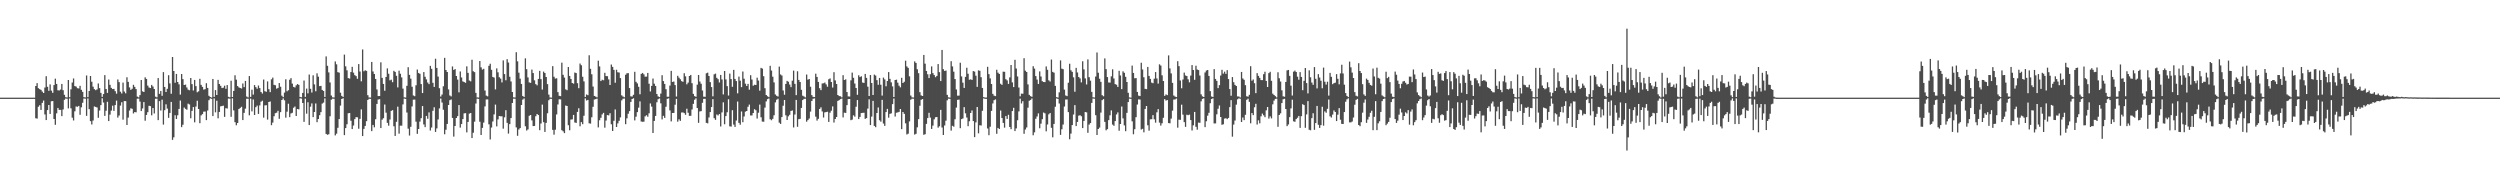 <?xml version="1.0" encoding="UTF-8"?>
<svg xmlns="http://www.w3.org/2000/svg" width="1920" height="150">
  <path d="M0 75.000h1v1.000H0zM1 75.000h1v1.000H1zM2 75.000h1v1.000H2zM3 75.000h1v1.000H3zM4 75.000h1v1.000H4zM5 75.000h1v1.000H5zM6 75.000h1v1.000H6zM7 75.000h1v1.000H7zM8 75.000h1v1.000H8zM9 75.000h1v1.000H9zM10 75.000h1v1.000H10zM11 75.000h1v1.000H11zM12 75.000h1v1.000H12zM13 75.000h1v1.000H13zM14 75.000h1v1.000H14zM15 75.000h1v1.000H15zM16 75.000h1v1.000H16zM17 75.000h1v1.000H17zM18 75.000h1v1.000H18zM19 75.000h1v1.000H19zM20 75.000h1v1.000H20zM21 75.000h1v1.000H21zM22 75.000h1v1.000H22zM23 75.000h1v1.000H23zM24 75.000h1v1.000H24zM25 75.000h1v1.000H25zM26 75.000h1v1.000H26zM27 66.062h1v24.780H27zM28 63.848h1v27.242H28zM29 67.732h1v14.220H29zM30 68.442h1v12.408H30zM31 69.037h1v15.392H31zM32 70.326h1v8.668H32zM33 71.436h1v5.797H33zM34 67.223h1v20.674H34zM35 58.542h1v33.677H35zM36 66.651h1v17.884H36zM37 69.759h1v10.866H37zM38 64.798h1v22.685H38zM39 69.580h1v8.207H39zM40 71.286h1v6.334H40zM41 65.319h1v26.061H41zM42 60.426h1v35.419H42zM43 64.469h1v22.564H43zM44 69.325h1v13.574H44zM45 69.494h1v14.863H45zM46 68.749h1v15.640H46zM47 64.448h1v24.719H47zM48 69.266h1v14.781H48zM49 72.820h1v3.836H49zM50 74.650h1v1.000H50zM51 74.835h1v1.000H51zM52 61.419h1v21.852H52zM53 74.638h1v1.000H53zM54 68.583h1v14.606H54zM55 63.398h1v26.951H55zM56 60.236h1v32.257H56zM57 66.085h1v19.431H57zM58 66.503h1v15.262H58zM59 67.752h1v14.283H59zM60 67.917h1v13.433H60zM61 65.915h1v22.255H61zM62 68.987h1v13.453H62zM63 70.548h1v8.393H63zM64 74.655h1v1.000H64zM65 74.788h1v1.000H65zM66 57.979h1v31.025H66zM67 74.613h1v1.000H67zM68 69.871h1v13.969H68zM69 58.353h1v34.692H69zM70 62.751h1v32.838H70zM71 66.555h1v26.004H71zM72 68.441h1v13.324H72zM73 69.284h1v12.855H73zM74 68.658h1v13.865H74zM75 64.095h1v26.390H75zM76 67.675h1v17.241H76zM77 71.333h1v9.405H77zM78 74.380h1v1.113H78zM79 72.222h1v6.540H79zM80 57.694h1v31.271H80zM81 68.346h1v16.716H81zM82 71.306h1v6.858H82zM83 61.103h1v31.878H83zM84 65.108h1v22.882H84zM85 67.492h1v17.453H85zM86 68.380h1v12.787H86zM87 68.247h1v16.906H87zM88 70.011h1v10.703H88zM89 71.941h1v5.337H89zM90 61.052h1v29.273H90zM91 63.078h1v25.669H91zM92 70.403h1v10.720H92zM93 71.788h1v6.732H93zM94 63.425h1v28.503H94zM95 70.311h1v7.318H95zM96 71.663h1v6.015H96zM97 59.358h1v36.638H97zM98 62.885h1v27.441H98zM99 67.119h1v17.782H99zM100 69.037h1v14.158H100zM101 68.156h1v15.421H101zM102 65.149h1v21.971H102zM103 66.732h1v19.335H103zM104 68.390h1v17.868H104zM105 74.200h1v1.599H105zM106 74.731h1v1.000H106zM107 73.081h1v4.965H107zM108 61.434h1v23.851H108zM109 70.136h1v13.160H109zM110 70.648h1v7.754H110zM111 59.396h1v33.342H111zM112 60.620h1v27.650H112zM113 65.765h1v20.388H113zM114 67.237h1v14.004H114zM115 67.617h1v13.916H115zM116 65.248h1v23.308H116zM117 66.454h1v16.536H117zM118 68.352h1v18.804H118zM119 74.233h1v1.579H119zM120 74.775h1v1.000H120zM121 59.943h1v32.342H121zM122 72.095h1v5.578H122zM123 69.850h1v15.031H123zM124 73.595h1v2.927H124zM125 55.407h1v40.265H125zM126 66.742h1v17.879H126zM127 70.640h1v9.492H127zM128 68.214h1v15.214H128zM129 57.759h1v32.754H129zM130 64.037h1v22.677H130zM131 71.980h1v6.308H131zM132 43.751h1v63.654H132zM133 54.509h1v50.942H133zM134 63.553h1v24.960H134zM135 56.759h1v34.613H135zM136 62.955h1v25.568H136zM137 64.749h1v18.920H137zM138 72.632h1v4.569H138zM139 56.818h1v40.837H139zM140 60.771h1v35.025H140zM141 65.263h1v17.325H141zM142 64.975h1v18.631H142zM143 67.190h1v17.107H143zM144 68.881h1v10.711H144zM145 69.324h1v10.926H145zM146 59.886h1v30.948H146zM147 64.595h1v20.563H147zM148 69.471h1v12.732H148zM149 61.377h1v32.561H149zM150 66.135h1v15.707H150zM151 70.871h1v6.493H151zM152 70.142h1v13.549H152zM153 60.524h1v34.115H153zM154 65.154h1v23.466H154zM155 66.703h1v20.932H155zM156 68.811h1v16.974H156zM157 68.524h1v17.111H157zM158 63.887h1v28.375H158zM159 67.552h1v17.325H159zM160 73.582h1v3.367H160zM161 74.514h1v1.081H161zM162 74.882h1v1.000H162zM163 60.612h1v28.539H163zM164 74.408h1v1.181H164zM165 69.153h1v17.131H165zM166 72.938h1v4.413H166zM167 61.352h1v29.506H167zM168 64.496h1v21.489H168zM169 65.965h1v15.676H169zM170 67.628h1v13.821H170zM171 67.320h1v13.812H171zM172 65.806h1v23.963H172zM173 68.215h1v14.874H173zM174 65.308h1v18.037H174zM175 74.362h1v1.297H175zM176 74.768h1v1.000H176zM177 62.025h1v27.662H177zM178 74.501h1v1.000H178zM179 69.846h1v14.955H179zM180 57.802h1v36.025H180zM181 61.173h1v35.053H181zM182 66.093h1v28.385H182zM183 67.113h1v16.600H183zM184 67.598h1v15.292H184zM185 68.016h1v13.991H185zM186 64.116h1v28.100H186zM187 66.917h1v19.787H187zM188 62.151h1v21.301H188zM189 74.114h1v1.695H189zM190 74.808h1v1.000H190zM191 58.424h1v30.148H191zM192 74.375h1v1.349H192zM193 68.840h1v16.691H193zM194 72.638h1v3.756H194zM195 65.330h1v22.984H195zM196 66.905h1v15.427H196zM197 68.130h1v12.952H197zM198 65.684h1v21.810H198zM199 67.619h1v13.314H199zM200 70.651h1v7.449H200zM201 71.848h1v5.480H201zM202 61.063h1v29.329H202zM203 70.032h1v10.923H203zM204 70.514h1v10.266H204zM205 62.489h1v29.345H205zM206 68.525h1v9.818H206zM207 70.739h1v7.183H207zM208 60.908h1v35.265H208zM209 59.594h1v34.583H209zM210 65.155h1v24.148H210zM211 65.475h1v21.440H211zM212 68.114h1v18.396H212zM213 67.519h1v17.574H213zM214 63.781h1v27.436H214zM215 66.624h1v19.485H215zM216 73.467h1v3.340H216zM217 74.595h1v1.000H217zM218 71.099h1v5.969H218zM219 60.891h1v29.464H219zM220 70.095h1v15.655H220zM221 69.284h1v10.361H221zM222 61.228h1v28.716H222zM223 59.990h1v27.166H223zM224 64.227h1v22.423H224zM225 66.718h1v16.011H225zM226 67.151h1v14.675H226zM227 65.527h1v23.551H227zM228 64.566h1v19.129H228zM229 65.159h1v18.857H229zM230 74.420h1v1.108H230zM231 74.718h1v1.000H231zM232 71.387h1v7.705H232zM233 61.849h1v31.763H233zM234 74.389h1v1.392H234zM235 68.069h1v19.210H235zM236 71.660h1v6.867H236zM237 57.233h1v38.792H237zM238 68.178h1v13.728H238zM239 71.064h1v8.367H239zM240 57.854h1v32.112H240zM241 64.804h1v21.206H241zM242 70.074h1v9.366H242zM243 56.294h1v37.538H243zM244 58.868h1v32.546H244zM245 66.175h1v22.323H245zM246 65.924h1v20.214H246zM247 69.073h1v10.474H247zM248 69.888h1v8.918H248zM249 74.445h1v1.127H249zM250 43.313h1v59.565H250zM251 50.542h1v52.984H251zM252 55.593h1v47.528H252zM253 63.313h1v25.981H253zM254 73.352h1v3.194H254zM255 74.774h1v1.000H255zM256 74.865h1v1.000H256zM257 47.220h1v56.746H257zM258 49.422h1v53.231H258zM259 55.380h1v42.776H259zM260 55.808h1v35.619H260zM261 71.160h1v9.956H261zM262 73.645h1v2.404H262zM263 74.436h1v1.046H263zM264 41.909h1v61.848H264zM265 50.944h1v47.422H265zM266 54.026h1v41.403H266zM267 59.982h1v26.993H267zM268 60.360h1v26.403H268zM269 55.333h1v37.379H269zM270 51.296h1v47.817H270zM271 55.800h1v40.624H271zM272 57.709h1v33.798H272zM273 58.467h1v31.484H273zM274 60.525h1v29.597H274zM275 49.205h1v49.666H275zM276 54.932h1v36.374H276zM277 62.480h1v21.529H277zM278 37.981h1v66.512H278zM279 54.725h1v44.248H279zM280 53.976h1v42.740H280zM281 54.436h1v38.670H281zM282 73.133h1v3.602H282zM283 74.868h1v1.000H283zM284 74.912h1v1.000H284zM285 47.560h1v53.150H285zM286 54.908h1v41.019H286zM287 56.844h1v40.965H287zM288 60.616h1v30.960H288zM289 68.715h1v11.130H289zM290 73.756h1v2.669H290zM291 73.746h1v2.435H291zM292 47.858h1v50.500H292zM293 59.792h1v32.095H293zM294 64.460h1v26.327H294zM295 69.688h1v10.601H295zM296 59.089h1v27.428H296zM297 52.538h1v41.798H297zM298 56.606h1v39.918H298zM299 61.689h1v30.088H299zM300 61.174h1v23.948H300zM301 63.141h1v21.438H301zM302 54.392h1v42.555H302zM303 55.247h1v49.174H303zM304 58.192h1v35.342H304zM305 67.107h1v14.831H305zM306 54.253h1v48.413H306zM307 56.628h1v39.907H307zM308 59.450h1v37.082H308zM309 68.044h1v12.155H309zM310 74.738h1v1.000H310zM311 74.917h1v1.000H311zM312 65.904h1v20.511H312zM313 51.617h1v47.176H313zM314 57.474h1v46.591H314zM315 60.413h1v36.959H315zM316 66.619h1v15.148H316zM317 73.334h1v3.193H317zM318 73.861h1v2.651H318zM319 65.493h1v27.960H319zM320 53.398h1v49.423H320zM321 56.012h1v43.057H321zM322 56.696h1v36.708H322zM323 64.555h1v26.213H323zM324 71.459h1v9.978H324zM325 55.329h1v40.236H325zM326 58.916h1v38.733H326zM327 60.985h1v28.033H327zM328 63.391h1v27.813H328zM329 64.589h1v21.735H329zM330 50.601h1v49.646H330zM331 52.861h1v45.061H331zM332 63.612h1v21.495H332zM333 66.758h1v15.644H333zM334 45.085h1v56.243H334zM335 52.167h1v46.448H335zM336 58.836h1v32.907H336zM337 67.733h1v15.520H337zM338 74.150h1v1.498H338zM339 72.609h1v6.150H339zM340 66.260h1v18.011H340zM341 44.452h1v58.675H341zM342 53.762h1v45.885H342zM343 55.282h1v39.920H343zM344 68.647h1v11.980H344zM345 73.295h1v3.659H345zM346 74.037h1v2.364H346zM347 51.051h1v39.501H347zM348 53.721h1v51.183H348zM349 53.047h1v43.708H349zM350 58.388h1v32.244H350zM351 61.157h1v28.010H351zM352 70.887h1v9.797H352zM353 54.878h1v43.115H353zM354 59.470h1v35.811H354zM355 62.529h1v28.901H355zM356 63.020h1v24.089H356zM357 63.575h1v23.295H357zM358 50.938h1v50.734H358zM359 55.942h1v37.721H359zM360 61.824h1v25.409H360zM361 62.470h1v24.291H361zM362 45.864h1v60.158H362zM363 54.709h1v47.213H363zM364 55.396h1v38.064H364zM365 71.297h1v8.201H365zM366 74.795h1v1.000H366zM367 74.920h1v1.000H367zM368 46.868h1v46.636H368zM369 51.700h1v51.978H369zM370 53.433h1v44.787H370zM371 52.838h1v41.326H371zM372 69.552h1v12.170H372zM373 73.400h1v2.964H373zM374 73.982h1v2.338H374zM375 50.548h1v44.919H375zM376 48.927h1v58.194H376zM377 53.604h1v44.342H377zM378 59.092h1v34.213H378zM379 59.618h1v28.255H379zM380 68.635h1v11.712H380zM381 52.539h1v44.557H381zM382 55.557h1v36.138H382zM383 59.365h1v29.744H383zM384 60.388h1v28.918H384zM385 63.292h1v26.037H385zM386 46.372h1v52.441H386zM387 56.887h1v33.218H387zM388 61.630h1v23.015H388zM389 45.478h1v48.873H389zM390 48.036h1v54.564H390zM391 58.925h1v36.427H391zM392 62.582h1v28.080H392zM393 70.642h1v8.441H393zM394 74.769h1v1.000H394zM395 74.832h1v1.000H395zM396 40.075h1v57.747H396zM397 47.096h1v57.203H397zM398 55.822h1v43.613H398zM399 60.409h1v37.940H399zM400 64.439h1v16.183H400zM401 73.689h1v2.790H401zM402 74.456h1v1.177H402zM403 44.795h1v52.158H403zM404 53.160h1v47.087H404zM405 59.461h1v39.921H405zM406 63.288h1v25.666H406zM407 63.658h1v24.681H407zM408 53.442h1v38.999H408zM409 56.118h1v40.693H409zM410 61.694h1v35.013H410zM411 64.617h1v24.631H411zM412 65.520h1v22.014H412zM413 60.629h1v27.744H413zM414 54.424h1v45.583H414zM415 60.750h1v34.128H415zM416 68.767h1v11.557H416zM417 54.984h1v38.880H417zM418 56.075h1v45.250H418zM419 59.157h1v35.201H419zM420 64.613h1v22.357H420zM421 72.665h1v4.327H421zM422 74.873h1v1.000H422zM423 74.947h1v1.000H423zM424 50.791h1v48.923H424zM425 58.924h1v44.511H425zM426 60.372h1v39.260H426zM427 60.120h1v27.799H427zM428 70.735h1v9.519H428zM429 73.567h1v2.695H429zM430 73.849h1v2.507H430zM431 48.133h1v51.845H431zM432 57.441h1v43.422H432zM433 59.608h1v42.630H433zM434 68.598h1v12.440H434zM435 69.268h1v12.135H435zM436 51.453h1v44.703H436zM437 58.320h1v41.715H437zM438 60.603h1v31.259H438zM439 63.739h1v27.897H439zM440 64.247h1v24.034H440zM441 55.723h1v38.350H441zM442 56.115h1v38.284H442zM443 63.873h1v22.068H443zM444 67.712h1v15.446H444zM445 48.768h1v48.227H445zM446 50.127h1v43.696H446zM447 58.945h1v36.425H447zM448 62.536h1v26.328H448zM449 74.449h1v1.147H449zM450 72.572h1v4.653H450zM451 73.100h1v3.633H451zM452 42.452h1v52.250H452zM453 52.827h1v42.104H453zM454 57.014h1v33.041H454zM455 66.465h1v15.581H455zM456 73.699h1v2.740H456zM457 74.189h1v1.942H457zM458 74.730h1v1.000H458zM459 46.612h1v51.252H459zM460 51.005h1v41.370H460zM461 62.268h1v28.213H461zM462 61.240h1v26.627H462zM463 61.647h1v25.042H463zM464 55.898h1v42.171H464zM465 58.402h1v34.175H465zM466 58.518h1v29.867H466zM467 60.974h1v27.638H467zM468 65.292h1v21.633H468zM469 49.586h1v45.825H469zM470 51.363h1v49.269H470zM471 53.648h1v39.134H471zM472 63.554h1v20.537H472zM473 53.531h1v44.007H473zM474 55.511h1v39.272H474zM475 55.682h1v37.085H475zM476 59.937h1v30.237H476zM477 73.239h1v3.892H477zM478 74.127h1v1.698H478zM479 74.687h1v1.000H479zM480 57.387h1v38.020H480zM481 56.252h1v34.652H481zM482 56.146h1v31.184H482zM483 67.628h1v17.704H483zM484 73.963h1v4.323H484zM485 74.159h1v1.893H485zM486 72.820h1v2.626H486zM487 55.125h1v37.340H487zM488 62.847h1v26.739H488zM489 64.068h1v22.066H489zM490 66.646h1v16.050H490zM491 72.379h1v5.505H491zM492 56.745h1v36.582H492zM493 56.007h1v37.537H493zM494 57.098h1v36.327H494zM495 58.862h1v30.508H495zM496 58.822h1v29.714H496zM497 56.015h1v33.638H497zM498 64.287h1v22.748H498zM499 70.251h1v9.213H499zM500 65.930h1v15.920H500zM501 60.335h1v41.793H501zM502 64.279h1v28.576H502zM503 66.016h1v23.037H503zM504 72.180h1v6.380H504zM505 74.045h1v2.128H505zM506 74.567h1v1.000H506zM507 71.865h1v7.502H507zM508 57.766h1v33.942H508zM509 62.270h1v26.676H509zM510 64.482h1v26.038H510zM511 68.510h1v13.448H511zM512 74.299h1v1.602H512zM513 74.273h1v1.252H513zM514 65.737h1v19.054H514zM515 54.425h1v38.833H515zM516 62.913h1v23.889H516zM517 62.595h1v24.154H517zM518 65.308h1v15.104H518zM519 74.150h1v1.792H519zM520 58.208h1v35.225H520zM521 59.663h1v32.009H521zM522 60.857h1v31.958H522zM523 62.295h1v24.143H523zM524 62.840h1v23.474H524zM525 56.237h1v30.633H525zM526 58.626h1v29.528H526zM527 64.758h1v18.748H527zM528 63.417h1v23.154H528zM529 58.352h1v30.644H529zM530 57.571h1v31.363H530zM531 63.918h1v20.155H531zM532 72.094h1v7.696H532zM533 73.817h1v2.763H533zM534 74.322h1v1.183H534zM535 65.031h1v17.926H535zM536 57.581h1v36.707H536zM537 62.597h1v23.032H537zM538 64.287h1v21.055H538zM539 69.456h1v9.479H539zM540 74.221h1v1.712H540zM541 74.324h1v1.542H541zM542 56.249h1v38.120H542zM543 55.801h1v38.922H543zM544 58.375h1v31.838H544zM545 63.059h1v22.985H545zM546 66.850h1v15.395H546zM547 73.991h1v2.135H547zM548 57.065h1v33.717H548zM549 56.513h1v35.540H549zM550 59.763h1v28.180H550zM551 60.804h1v27.882H551zM552 63.345h1v24.239H552zM553 57.569h1v39.535H553zM554 61.045h1v25.281H554zM555 72.508h1v6.108H555zM556 54.553h1v40.863H556zM557 60.954h1v28.191H557zM558 66.161h1v20.052H558zM559 73.388h1v2.846H559zM560 56.510h1v40.500H560zM561 60.748h1v36.472H561zM562 66.657h1v17.996H562zM563 53.651h1v42.042H563zM564 60.597h1v36.889H564zM565 62.255h1v30.334H565zM566 71.686h1v6.279H566zM567 58.818h1v35.552H567zM568 61.943h1v33.849H568zM569 66.915h1v18.676H569zM570 54.916h1v38.957H570zM571 60.461h1v28.992H571zM572 64.241h1v21.509H572zM573 66.007h1v19.231H573zM574 64.418h1v17.599H574zM575 68.869h1v11.480H575zM576 57.769h1v30.887H576zM577 61.105h1v27.588H577zM578 65.865h1v20.909H578zM579 65.090h1v18.766H579zM580 65.285h1v19.390H580zM581 59.640h1v31.420H581zM582 61.876h1v24.693H582zM583 69.632h1v10.690H583zM584 52.121h1v37.939H584zM585 52.665h1v40.749H585zM586 58.505h1v34.975H586zM587 67.748h1v14.871H587zM588 72.963h1v4.890H588zM589 73.935h1v2.205H589zM590 74.621h1v1.000H590zM591 50.536h1v41.068H591zM592 54.145h1v38.236H592zM593 58.889h1v32.348H593zM594 63.272h1v25.236H594zM595 72.538h1v6.125H595zM596 73.597h1v3.024H596zM597 74.136h1v1.699H597zM598 51.163h1v43.035H598zM599 57.177h1v38.001H599zM600 58.015h1v31.885H600zM601 69.479h1v11.733H601zM602 72.771h1v4.034H602zM603 64.480h1v24.097H603zM604 62.084h1v30.063H604zM605 62.786h1v26.573H605zM606 64.912h1v23.243H606zM607 66.932h1v18.243H607zM608 61.942h1v22.898H608zM609 54.198h1v43.679H609zM610 64.411h1v23.574H610zM611 73.041h1v3.725H611zM612 54.745h1v42.625H612zM613 61.372h1v30.195H613zM614 62.967h1v28.322H614zM615 68.955h1v13.957H615zM616 73.458h1v3.370H616zM617 74.105h1v1.829H617zM618 74.813h1v1.000H618zM619 57.242h1v36.203H619zM620 61.176h1v31.067H620zM621 60.693h1v30.348H621zM622 66.623h1v19.089H622zM623 73.087h1v4.470H623zM624 74.381h1v1.426H624zM625 74.561h1v1.000H625zM626 56.600h1v33.010H626zM627 59.094h1v33.518H627zM628 62.939h1v28.281H628zM629 67.729h1v15.973H629zM630 69.227h1v13.214H630zM631 64.095h1v21.504H631zM632 63.973h1v26.270H632zM633 63.360h1v22.938H633zM634 64.799h1v21.279H634zM635 66.614h1v19.220H635zM636 60.859h1v32.798H636zM637 60.234h1v26.320H637zM638 62.965h1v22.006H638zM639 67.226h1v14.474H639zM640 55.435h1v38.659H640zM641 61.738h1v29.644H641zM642 64.518h1v25.328H642zM643 72.957h1v4.560H643zM644 73.789h1v3.105H644zM645 73.955h1v2.163H645zM646 74.734h1v1.000H646zM647 57.749h1v32.407H647zM648 61.415h1v25.095H648zM649 60.947h1v25.778H649zM650 70.684h1v10.037H650zM651 74.059h1v2.094H651zM652 74.129h1v1.898H652zM653 61.704h1v30.602H653zM654 55.748h1v36.128H654zM655 59.730h1v28.865H655zM656 64.175h1v25.429H656zM657 67.561h1v14.403H657zM658 72.808h1v4.054H658zM659 57.787h1v33.655H659zM660 59.185h1v30.598H660zM661 58.571h1v28.261H661zM662 63.373h1v23.318H662zM663 63.678h1v22.910H663zM664 56.772h1v34.508H664zM665 59.802h1v30.936H665zM666 66.537h1v16.849H666zM667 73.705h1v2.606H667zM668 57.617h1v38.422H668zM669 63.732h1v25.803H669zM670 72.942h1v4.516H670zM671 57.310h1v39.412H671zM672 58.008h1v39.676H672zM673 61.519h1v25.285H673zM674 65.119h1v17.423H674zM675 59.868h1v32.515H675zM676 65.056h1v28.409H676zM677 73.401h1v3.275H677zM678 59.576h1v35.302H678zM679 60.994h1v35.694H679zM680 66.274h1v19.808H680zM681 62.193h1v21.429H681zM682 55.347h1v35.024H682zM683 60.557h1v26.878H683zM684 63.212h1v23.835H684zM685 66.370h1v13.611H685zM686 74.491h1v1.168H686zM687 61.439h1v28.083H687zM688 61.184h1v25.377H688zM689 63.470h1v22.872H689zM690 65.803h1v20.109H690zM691 67.090h1v16.613H691zM692 59.772h1v39.403H692zM693 63.722h1v22.298H693zM694 62.788h1v24.666H694zM695 46.577h1v48.132H695zM696 50.989h1v52.283H696zM697 52.122h1v50.526H697zM698 58.641h1v34.598H698zM699 73.360h1v3.167H699zM700 74.773h1v1.000H700zM701 74.847h1v1.000H701zM702 47.129h1v56.226H702zM703 48.326h1v54.442H703zM704 53.183h1v44.585H704zM705 56.204h1v35.273H705zM706 70.800h1v10.405H706zM707 73.243h1v3.404H707zM708 73.744h1v2.336H708zM709 42.168h1v61.383H709zM710 48.890h1v54.161H710zM711 54.485h1v40.637H711zM712 57.039h1v33.612H712zM713 59.967h1v26.684H713zM714 56.971h1v33.322H714zM715 50.970h1v48.030H715zM716 56.176h1v40.266H716zM717 57.652h1v33.995H717zM718 59.306h1v30.763H718zM719 58.333h1v31.521H719zM720 49.218h1v48.822H720zM721 55.397h1v41.564H721zM722 62.238h1v22.124H722zM723 38.354h1v59.571H723zM724 53.155h1v50.524H724zM725 54.483h1v41.849H725zM726 54.189h1v38.471H726zM727 72.857h1v4.192H727zM728 74.765h1v1.000H728zM729 74.908h1v1.000H729zM730 47.004h1v53.299H730zM731 50.975h1v45.640H731zM732 55.045h1v42.225H732zM733 60.699h1v30.898H733zM734 68.711h1v13.948H734zM735 73.493h1v3.223H735zM736 73.439h1v3.032H736zM737 48.199h1v50.244H737zM738 58.665h1v32.827H738zM739 63.502h1v27.487H739zM740 67.544h1v14.716H740zM741 59.010h1v28.022H741zM742 52.043h1v38.215H742zM743 56.613h1v40.298H743zM744 61.221h1v31.920H744zM745 60.908h1v25.861H745zM746 61.395h1v23.417H746zM747 54.572h1v38.392H747zM748 54.971h1v50.359H748zM749 58.110h1v35.902H749zM750 66.691h1v15.462H750zM751 53.993h1v48.387H751zM752 54.382h1v41.802H752zM753 59.268h1v37.129H753zM754 67.517h1v17.579H754zM755 74.592h1v1.000H755zM756 74.900h1v1.000H756zM757 74.914h1v1.000H757zM758 51.281h1v47.366H758zM759 56.919h1v46.897H759zM760 60.228h1v37.084H760zM761 64.522h1v20.640H761zM762 72.093h1v7.372H762zM763 73.453h1v3.489H763zM764 73.827h1v2.510H764zM765 53.568h1v49.182H765zM766 55.832h1v42.426H766zM767 56.769h1v42.279H767zM768 64.320h1v20.572H768zM769 65.168h1v25.448H769zM770 55.045h1v39.344H770zM771 55.145h1v42.878H771zM772 60.815h1v28.304H772zM773 61.758h1v29.605H773zM774 64.443h1v23.714H774zM775 59.438h1v38.080H775zM776 49.913h1v49.310H776zM777 63.290h1v22.033H777zM778 66.842h1v15.925H778zM779 45.943h1v54.740H779zM780 52.642h1v45.978H780zM781 58.746h1v33.632H781zM782 67.205h1v18.325H782zM783 73.981h1v1.802H783zM784 71.899h1v7.549H784zM785 71.969h1v5.760H785zM786 44.719h1v58.032H786zM787 54.256h1v45.201H787zM788 55.316h1v42.572H788zM789 64.807h1v17.888H789zM790 72.880h1v4.502H790zM791 73.846h1v2.891H791zM792 74.344h1v1.302H792zM793 50.842h1v53.039H793zM794 52.682h1v48.939H794zM795 58.403h1v32.823H795zM796 61.154h1v28.293H796zM797 64.467h1v22.625H797zM798 54.855h1v43.647H798zM799 58.726h1v36.226H799zM800 62.353h1v29.180H800zM801 62.964h1v23.481H801zM802 63.072h1v23.952H802zM803 51.013h1v49.872H803zM804 53.604h1v41.996H804zM805 61.695h1v26.088H805zM806 62.600h1v24.168H806zM807 45.726h1v52.402H807zM808 55.197h1v50.271H808zM809 55.823h1v39.356H809zM810 65.943h1v16.024H810zM811 74.611h1v1.000H811zM812 74.908h1v1.000H812zM813 70.910h1v8.588H813zM814 46.364h1v57.205H814zM815 52.744h1v46.516H815zM816 53.136h1v42.486H816zM817 68.819h1v12.972H817zM818 73.321h1v3.102H818zM819 73.844h1v2.537H819zM820 63.535h1v22.592H820zM821 48.972h1v58.004H821zM822 53.988h1v48.641H822zM823 55.207h1v40.840H823zM824 59.377h1v28.588H824zM825 70.451h1v10.269H825zM826 52.124h1v44.692H826zM827 55.673h1v37.966H827zM828 59.129h1v29.728H828zM829 60.217h1v28.234H829zM830 63.261h1v26.031H830zM831 47.057h1v51.320H831zM832 53.294h1v39.565H832zM833 60.201h1v25.831H833zM834 64.860h1v21.447H834zM835 45.626h1v56.376H835zM836 59.301h1v36.390H836zM837 61.929h1v32.581H837zM838 70.568h1v8.493H838zM839 74.683h1v1.000H839zM840 74.845h1v1.000H840zM841 58.756h1v29.729H841zM842 40.311h1v63.359H842zM843 55.854h1v43.233H843zM844 60.460h1v37.532H844zM845 62.897h1v23.588H845zM846 73.123h1v3.767H846zM847 73.957h1v2.144H847zM848 44.863h1v48.739H848zM849 53.095h1v46.985H849zM850 59.191h1v39.977H850zM851 63.354h1v28.884H851zM852 63.463h1v25.123H852zM853 58.643h1v26.136H853zM854 53.236h1v42.469H854zM855 60.273h1v36.327H855zM856 64.619h1v28.352H856zM857 65.053h1v22.852H857zM858 66.752h1v19.588H858zM859 54.386h1v46.025H859zM860 57.943h1v37.298H860zM861 68.457h1v13.356H861zM862 54.781h1v36.138H862zM863 55.933h1v40.356H863zM864 58.971h1v41.772H864zM865 62.992h1v23.684H865zM866 71.268h1v7.103H866zM867 74.786h1v1.000H867zM868 74.946h1v1.000H868zM869 50.395h1v42.800H869zM870 56.002h1v47.138H870zM871 60.122h1v39.108H871zM872 59.931h1v30.086H872zM873 70.630h1v9.656H873zM874 73.447h1v2.886H874zM875 73.795h1v2.626H875zM876 48.158h1v51.326H876zM877 53.343h1v45.552H877zM878 59.315h1v42.291H878zM879 68.270h1v15.379H879zM880 68.473h1v12.957H880zM881 51.421h1v44.776H881zM882 58.324h1v42.005H882zM883 60.556h1v31.098H883zM884 63.449h1v28.106H884zM885 63.884h1v24.532H885zM886 60.424h1v31.204H886zM887 55.370h1v38.836H887zM888 60.284h1v26.006H888zM889 64.230h1v19.573H889zM890 49.427h1v44.753H890zM891 50.322h1v46.143H891zM892 57.865h1v36.787H892zM893 62.219h1v28.258H893zM894 73.631h1v2.493H894zM895 72.521h1v4.747H895zM896 73.063h1v3.810H896zM897 42.547h1v51.987H897zM898 52.536h1v42.207H898zM899 56.360h1v34.713H899zM900 63.667h1v21.303H900zM901 73.357h1v3.143H901zM902 74.180h1v2.134H902zM903 74.553h1v1.141H903zM904 46.994h1v51.055H904zM905 50.770h1v41.134H905zM906 61.807h1v30.263H906zM907 67.775h1v12.589H907zM908 61.060h1v26.999H908zM909 55.768h1v38.015H909zM910 57.960h1v39.452H910zM911 58.398h1v29.696H911zM912 60.919h1v27.576H912zM913 63.248h1v24.767H913zM914 58.047h1v34.170H914zM915 49.949h1v50.258H915zM916 53.778h1v42.489H916zM917 61.311h1v24.666H917zM918 50.461h1v46.923H918zM919 53.408h1v46.195H919zM920 53.791h1v40.366H920zM921 57.987h1v36.312H921zM922 72.433h1v5.414H922zM923 73.983h1v1.960H923zM924 74.514h1v1.000H924zM925 55.670h1v41.979H925zM926 54.179h1v38.964H926zM927 53.766h1v35.051H927zM928 58.296h1v28.322H928zM929 69.967h1v9.316H929zM930 74.096h1v1.984H930zM931 74.424h1v1.070H931zM932 53.112h1v41.713H932zM933 60.597h1v34.158H933zM934 62.082h1v25.743H934zM935 67.678h1v15.817H935zM936 65.389h1v15.625H936zM937 57.989h1v31.890H937zM938 53.603h1v42.225H938zM939 56.551h1v38.885H939zM940 55.036h1v36.031H940zM941 56.743h1v34.026H941zM942 53.842h1v37.662H942zM943 60.746h1v29.840H943zM944 68.378h1v13.892H944zM945 73.538h1v3.339H945zM946 59.180h1v45.785H946zM947 63.151h1v32.525H947zM948 65.190h1v27.368H948zM949 66.059h1v14.336H949zM950 74.016h1v2.284H950zM951 74.125h1v1.408H951zM952 74.865h1v1.000H952zM953 55.242h1v38.433H953zM954 60.251h1v29.998H954zM955 61.311h1v30.931H955zM956 65.426h1v22.742H956zM957 73.919h1v2.744H957zM958 74.261h1v1.538H958zM959 72.815h1v5.430H959zM960 50.852h1v43.857H960zM961 61.929h1v24.905H961zM962 61.030h1v27.396H962zM963 63.901h1v18.472H963zM964 71.524h1v8.173H964zM965 56.157h1v39.468H965zM966 58.254h1v34.171H966zM967 59.825h1v34.891H967zM968 61.472h1v27.873H968zM969 61.548h1v25.696H969zM970 57.008h1v31.542H970zM971 55.114h1v34.871H971zM972 62.167h1v22.563H972zM973 66.820h1v15.357H973zM974 56.171h1v34.916H974zM975 55.133h1v34.269H975zM976 62.030h1v28.922H976zM977 71.919h1v8.222H977zM978 72.965h1v4.321H978zM979 73.906h1v2.026H979zM980 74.790h1v1.000H980zM981 55.512h1v41.896H981zM982 60.112h1v28.227H982zM983 62.592h1v24.445H983zM984 69.364h1v9.771H984zM985 73.959h1v2.262H985zM986 74.316h1v1.561H986zM987 62.943h1v20.766H987zM988 54.081h1v42.766H988zM989 53.718h1v41.883H989zM990 58.282h1v31.659H990zM991 65.773h1v17.474H991zM992 73.358h1v3.251H992zM993 55.024h1v38.178H993zM994 54.237h1v39.331H994zM995 55.295h1v36.141H995zM996 58.882h1v31.554H996zM997 61.250h1v27.796H997zM998 55.394h1v42.818H998zM999 59.101h1v30.124H999zM1000 69.279h1v10.756H1000zM1001 62.057h1v18.611H1001zM1002 52.224h1v45.903H1002zM1003 63.794h1v24.057H1003zM1004 71.722h1v5.936H1004zM1005 53.994h1v45.712H1005zM1006 59.322h1v40.719H1006zM1007 63.402h1v27.343H1007zM1008 65.133h1v21.865H1008zM1009 51.489h1v48.263H1009zM1010 60.541h1v33.962H1010zM1011 67.908h1v13.435H1011zM1012 56.936h1v38.931H1012zM1013 59.565h1v38.707H1013zM1014 62.024h1v34.070H1014zM1015 67.813h1v14.176H1015zM1016 51.939h1v44.592H1016zM1017 62.753h1v22.793H1017zM1018 64.986h1v21.600H1018zM1019 62.780h1v20.760H1019zM1020 73.425h1v3.021H1020zM1021 55.948h1v33.382H1021zM1022 58.984h1v31.290H1022zM1023 64.674h1v23.364H1023zM1024 63.841h1v20.996H1024zM1025 63.514h1v22.496H1025zM1026 56.919h1v36.056H1026zM1027 60.516h1v27.565H1027zM1028 64.777h1v18.256H1028zM1029 56.373h1v35.606H1029zM1030 49.705h1v45.422H1030zM1031 56.441h1v38.778H1031zM1032 65.037h1v21.035H1032zM1033 71.486h1v6.664H1033zM1034 73.669h1v2.602H1034zM1035 74.539h1v1.000H1035zM1036 47.325h1v46.666H1036zM1037 51.732h1v42.266H1037zM1038 55.744h1v37.612H1038zM1039 59.899h1v30.388H1039zM1040 70.749h1v9.709H1040zM1041 73.505h1v3.191H1041zM1042 74.042h1v1.895H1042zM1043 48.538h1v47.449H1043zM1044 54.516h1v42.388H1044zM1045 56.107h1v37.732H1045zM1046 64.645h1v21.876H1046zM1047 72.509h1v6.365H1047zM1048 73.631h1v2.779H1048zM1049 60.379h1v33.986H1049zM1050 61.387h1v30.391H1050zM1051 63.579h1v26.129H1051zM1052 65.231h1v21.375H1052zM1053 65.800h1v19.263H1053zM1054 52.637h1v47.342H1054zM1055 58.731h1v30.985H1055zM1056 72.399h1v5.279H1056zM1057 51.962h1v47.967H1057zM1058 59.734h1v34.977H1058zM1059 60.374h1v32.769H1059zM1060 64.236h1v21.722H1060zM1061 73.259h1v4.435H1061zM1062 74.087h1v1.950H1062zM1063 74.687h1v1.000H1063zM1064 55.085h1v41.060H1064zM1065 59.995h1v34.931H1065zM1066 59.055h1v34.541H1066zM1067 63.097h1v27.317H1067zM1068 71.879h1v6.502H1068zM1069 74.251h1v1.839H1069zM1070 74.563h1v1.000H1070zM1071 55.005h1v36.435H1071zM1072 57.410h1v37.026H1072zM1073 61.922h1v30.759H1073zM1074 64.486h1v23.557H1074zM1075 67.802h1v15.639H1075zM1076 64.340h1v22.039H1076zM1077 62.540h1v29.677H1077zM1078 62.181h1v26.904H1078zM1079 63.553h1v22.732H1079zM1080 64.909h1v22.221H1080zM1081 64.472h1v20.085H1081zM1082 58.815h1v36.932H1082zM1083 58.899h1v26.810H1083zM1084 63.087h1v20.921H1084zM1085 53.365h1v42.864H1085zM1086 57.164h1v36.616H1086zM1087 60.714h1v31.580H1087zM1088 70.985h1v8.352H1088zM1089 73.031h1v4.537H1089zM1090 73.935h1v2.265H1090zM1091 74.625h1v1.000H1091zM1092 55.714h1v36.605H1092zM1093 59.111h1v31.160H1093zM1094 58.824h1v29.621H1094zM1095 68.686h1v12.436H1095zM1096 73.366h1v3.568H1096zM1097 74.120h1v1.913H1097zM1098 73.313h1v8.315H1098zM1099 53.022h1v41.334H1099zM1100 57.642h1v33.573H1100zM1101 61.556h1v30.067H1101zM1102 66.379h1v16.681H1102zM1103 71.098h1v7.162H1103zM1104 55.155h1v35.691H1104zM1105 56.747h1v37.499H1105zM1106 56.347h1v32.102H1106zM1107 61.632h1v26.088H1107zM1108 62.105h1v26.327H1108zM1109 56.140h1v36.548H1109zM1110 54.564h1v37.699H1110zM1111 60.749h1v24.321H1111zM1112 73.097h1v4.085H1112zM1113 55.323h1v42.240H1113zM1114 62.396h1v32.355H1114zM1115 68.602h1v14.593H1115zM1116 55.385h1v43.672H1116zM1117 56.604h1v43.174H1117zM1118 60.222h1v37.479H1118zM1119 73.774h1v4.783H1119zM1120 58.253h1v35.978H1120zM1121 63.926h1v32.046H1121zM1122 71.180h1v7.764H1122zM1123 57.380h1v39.304H1123zM1124 58.155h1v41.346H1124zM1125 63.572h1v26.727H1125zM1126 72.244h1v4.766H1126zM1127 53.455h1v39.245H1127zM1128 56.821h1v31.355H1128zM1129 61.969h1v26.322H1129zM1130 65.346h1v15.284H1130zM1131 73.700h1v2.771H1131zM1132 60.147h1v30.878H1132zM1133 60.084h1v29.171H1133zM1134 61.694h1v25.575H1134zM1135 64.013h1v23.429H1135zM1136 66.248h1v19.067H1136zM1137 57.171h1v44.455H1137zM1138 62.161h1v26.571H1138zM1139 61.524h1v27.104H1139zM1140 61.844h1v35.229H1140zM1141 62.714h1v30.297H1141zM1142 66.965h1v15.972H1142zM1143 67.572h1v14.069H1143zM1144 68.363h1v17.233H1144zM1145 69.798h1v9.682H1145zM1146 70.860h1v7.094H1146zM1147 70.921h1v10.878H1147zM1148 53.154h1v43.443H1148zM1149 65.869h1v19.649H1149zM1150 68.363h1v13.584H1150zM1151 62.487h1v29.043H1151zM1152 68.997h1v9.317H1152zM1153 70.787h1v6.944H1153zM1154 62.486h1v34.091H1154zM1155 58.060h1v40.972H1155zM1156 63.281h1v25.824H1156zM1157 68.359h1v15.440H1157zM1158 68.776h1v16.520H1158zM1159 68.028h1v17.310H1159zM1160 62.300h1v30.799H1160zM1161 68.085h1v17.319H1161zM1162 72.103h1v6.830H1162zM1163 74.557h1v1.000H1163zM1164 74.828h1v1.000H1164zM1165 57.197h1v28.960H1165zM1166 74.632h1v1.000H1166zM1167 67.549h1v17.669H1167zM1168 71.756h1v8.327H1168zM1169 58.396h1v37.548H1169zM1170 65.037h1v21.710H1170zM1171 65.506h1v17.190H1171zM1172 66.895h1v15.979H1172zM1173 67.077h1v15.009H1173zM1174 65.054h1v24.640H1174zM1175 68.273h1v14.615H1175zM1176 70.046h1v13.065H1176zM1177 74.594h1v1.000H1177zM1178 74.725h1v1.000H1178zM1179 52.107h1v41.924H1179zM1180 74.551h1v1.000H1180zM1181 68.012h1v18.453H1181zM1182 52.130h1v46.908H1182zM1183 57.547h1v40.314H1183zM1184 65.709h1v28.677H1184zM1185 67.589h1v15.020H1185zM1186 68.572h1v14.409H1186zM1187 67.945h1v15.499H1187zM1188 63.171h1v28.892H1188zM1189 66.962h1v19.017H1189zM1190 70.864h1v10.625H1190zM1191 73.968h1v1.659H1191zM1192 71.262h1v8.360H1192zM1193 52.378h1v41.062H1193zM1194 69.895h1v17.072H1194zM1195 67.305h1v20.518H1195zM1196 55.667h1v40.644H1196zM1197 62.326h1v27.317H1197zM1198 66.610h1v19.459H1198zM1199 67.616h1v14.394H1199zM1200 67.461h1v18.962H1200zM1201 69.409h1v11.927H1201zM1202 71.533h1v6.240H1202zM1203 57.640h1v37.144H1203zM1204 59.477h1v31.144H1204zM1205 69.462h1v12.284H1205zM1206 71.295h1v8.053H1206zM1207 59.702h1v37.773H1207zM1208 69.769h1v8.104H1208zM1209 71.233h1v6.750H1209zM1210 57.272h1v41.017H1210zM1211 61.403h1v30.690H1211zM1212 66.241h1v21.338H1212zM1213 68.405h1v15.800H1213zM1214 67.471h1v17.215H1214zM1215 64.218h1v24.412H1215zM1216 65.742h1v21.575H1216zM1217 67.501h1v20.171H1217zM1218 74.014h1v2.674H1218zM1219 74.724h1v1.000H1219zM1220 72.276h1v6.938H1220zM1221 58.094h1v30.514H1221zM1222 74.474h1v1.299H1222zM1223 69.281h1v16.192H1223zM1224 57.614h1v38.645H1224zM1225 58.828h1v30.972H1225zM1226 64.770h1v22.654H1226zM1227 66.363h1v15.718H1227zM1228 66.745h1v15.587H1228zM1229 64.270h1v25.900H1229zM1230 65.512h1v18.490H1230zM1231 67.559h1v21.139H1231zM1232 73.613h1v2.434H1232zM1233 74.752h1v1.000H1233zM1234 54.532h1v44.161H1234zM1235 71.317h1v6.923H1235zM1236 68.121h1v20.687H1236zM1237 73.190h1v3.981H1237zM1238 49.185h1v53.539H1238zM1239 65.312h1v31.450H1239zM1240 70.151h1v10.629H1240zM1241 65.799h1v20.751H1241zM1242 55.630h1v36.712H1242zM1243 62.946h1v27.437H1243zM1244 70.742h1v7.956H1244zM1245 49.828h1v46.921H1245zM1246 61.838h1v33.590H1246zM1247 62.600h1v29.410H1247zM1248 71.272h1v7.955H1248zM1249 21.993h1v93.640H1249zM1250 51.997h1v53.539H1250zM1251 68.857h1v14.777H1251zM1252 52.028h1v42.977H1252zM1253 61.448h1v31.775H1253zM1254 65.396h1v19.192H1254zM1255 67.323h1v14.938H1255zM1256 53.067h1v41.260H1256zM1257 63.177h1v25.601H1257zM1258 71.163h1v8.728H1258zM1259 55.346h1v38.466H1259zM1260 63.428h1v21.072H1260zM1261 68.834h1v13.483H1261zM1262 59.811h1v39.748H1262zM1263 64.115h1v18.635H1263zM1264 68.515h1v11.407H1264zM1265 69.814h1v15.184H1265zM1266 58.986h1v37.575H1266zM1267 63.817h1v26.227H1267zM1268 65.637h1v23.502H1268zM1269 68.221h1v18.391H1269zM1270 66.364h1v20.670H1270zM1271 62.706h1v32.719H1271zM1272 66.838h1v19.902H1272zM1273 72.443h1v4.877H1273zM1274 73.941h1v1.689H1274zM1275 74.845h1v1.000H1275zM1276 55.908h1v37.826H1276zM1277 74.260h1v1.596H1277zM1278 67.487h1v21.975H1278zM1279 72.413h1v5.472H1279zM1280 59.715h1v34.767H1280zM1281 63.951h1v23.428H1281zM1282 63.391h1v19.075H1282zM1283 66.802h1v15.383H1283zM1284 66.525h1v15.371H1284zM1285 64.940h1v26.616H1285zM1286 67.402h1v16.709H1286zM1287 64.187h1v20.238H1287zM1288 74.212h1v1.692H1288zM1289 74.681h1v1.000H1289zM1290 57.478h1v37.425H1290zM1291 74.352h1v1.325H1291zM1292 68.031h1v20.605H1292zM1293 51.222h1v49.109H1293zM1294 59.427h1v39.110H1294zM1295 65.317h1v31.693H1295zM1296 66.253h1v18.542H1296zM1297 66.819h1v17.178H1297zM1298 67.084h1v15.825H1298zM1299 63.336h1v30.697H1299zM1300 66.088h1v21.820H1300zM1301 60.835h1v26.408H1301zM1302 73.910h1v2.043H1302zM1303 74.764h1v1.000H1303zM1304 53.463h1v39.243H1304zM1305 73.857h1v1.905H1305zM1306 67.854h1v20.517H1306zM1307 73.025h1v3.882H1307zM1308 61.620h1v31.492H1308zM1309 65.995h1v17.297H1309zM1310 66.720h1v15.197H1310zM1311 64.527h1v24.521H1311zM1312 65.987h1v15.754H1312zM1313 70.122h1v8.952H1313zM1314 70.648h1v7.463H1314zM1315 57.752h1v38.172H1315zM1316 68.918h1v12.621H1316zM1317 70.128h1v11.384H1317zM1318 60.299h1v35.234H1318zM1319 67.464h1v11.531H1319zM1320 70.146h1v8.043H1320zM1321 62.549h1v34.592H1321zM1322 57.656h1v40.972H1322zM1323 63.882h1v26.990H1323zM1324 64.073h1v24.531H1324zM1325 67.252h1v20.329H1325zM1326 66.705h1v19.421H1326zM1327 62.713h1v30.907H1327zM1328 65.800h1v21.541H1328zM1329 73.224h1v3.869H1329zM1330 74.586h1v1.000H1330zM1331 69.908h1v7.603H1331zM1332 57.070h1v38.196H1332zM1333 74.469h1v1.080H1333zM1334 68.578h1v20.203H1334zM1335 60.567h1v34.738H1335zM1336 58.189h1v30.442H1336zM1337 63.014h1v24.947H1337zM1338 65.475h1v18.169H1338zM1339 66.211h1v16.414H1339zM1340 64.436h1v26.267H1340zM1341 63.422h1v21.337H1341zM1342 63.990h1v21.152H1342zM1343 74.245h1v1.560H1343zM1344 74.663h1v1.000H1344zM1345 70.176h1v10.184H1345zM1346 56.961h1v42.978H1346zM1347 74.237h1v2.137H1347zM1348 65.711h1v26.106H1348zM1349 70.304h1v9.632H1349zM1350 51.469h1v50.157H1350zM1351 67.512h1v15.149H1351zM1352 70.286h1v9.587H1352zM1353 55.912h1v36.147H1353zM1354 61.921h1v25.179H1354zM1355 69.502h1v10.503H1355zM1356 54.589h1v45.320H1356zM1357 57.204h1v35.669H1357zM1358 65.050h1v26.436H1358zM1359 65.237h1v22.130H1359zM1360 68.464h1v11.649H1360zM1361 69.015h1v10.596H1361zM1362 74.290h1v1.456H1362zM1363 74.832h1v1.000H1363zM1364 74.970h1v1.000H1364zM1365 74.996h1v1.000H1365zM1366 74.999h1v1.000H1366zM1367 75.000h1v1.000H1367zM1368 75.000h1v1.000H1368zM1369 75.000h1v1.000H1369zM1370 75.000h1v1.000H1370zM1371 75.000h1v1.000H1371zM1372 75.000h1v1.000H1372zM1373 75.000h1v1.000H1373zM1374 75.000h1v1.000H1374zM1375 75.000h1v1.000H1375zM1376 75.000h1v1.000H1376zM1377 75.000h1v1.000H1377zM1378 75.000h1v1.000H1378zM1379 75.000h1v1.000H1379zM1380 75.000h1v1.000H1380zM1381 75.000h1v1.000H1381zM1382 75.000h1v1.000H1382zM1383 75.000h1v1.000H1383zM1384 75.000h1v1.000H1384zM1385 75.000h1v1.000H1385zM1386 75.000h1v1.000H1386zM1387 75.000h1v1.000H1387zM1388 75.000h1v1.000H1388zM1389 75.000h1v1.000H1389zM1390 75.000h1v1.000H1390zM1391 75.000h1v1.000H1391zM1392 75.000h1v1.000H1392zM1393 75.000h1v1.000H1393zM1394 75.000h1v1.000H1394zM1395 75.000h1v1.000H1395zM1396 75.000h1v1.000H1396zM1397 75.000h1v1.000H1397zM1398 75.000h1v1.000H1398zM1399 75.000h1v1.000H1399zM1400 75.000h1v1.000H1400zM1401 75.000h1v1.000H1401zM1402 75.000h1v1.000H1402zM1403 75.000h1v1.000H1403zM1404 75.000h1v1.000H1404zM1405 75.000h1v1.000H1405zM1406 75.000h1v1.000H1406zM1407 75.000h1v1.000H1407zM1408 75.000h1v1.000H1408zM1409 75.000h1v1.000H1409zM1410 75.000h1v1.000H1410zM1411 75.000h1v1.000H1411zM1412 75.000h1v1.000H1412zM1413 75.000h1v1.000H1413zM1414 75.000h1v1.000H1414zM1415 75.000h1v1.000H1415zM1416 75.000h1v1.000H1416zM1417 75.000h1v1.000H1417zM1418 75.000h1v1.000H1418zM1419 75.000h1v1.000H1419zM1420 75.000h1v1.000H1420zM1421 75.000h1v1.000H1421zM1422 75.000h1v1.000H1422zM1423 75.000h1v1.000H1423zM1424 75.000h1v1.000H1424zM1425 75.000h1v1.000H1425zM1426 75.000h1v1.000H1426zM1427 75.000h1v1.000H1427zM1428 75.000h1v1.000H1428zM1429 75.000h1v1.000H1429zM1430 75.000h1v1.000H1430zM1431 75.000h1v1.000H1431zM1432 75.000h1v1.000H1432zM1433 75.000h1v1.000H1433zM1434 75.000h1v1.000H1434zM1435 75.000h1v1.000H1435zM1436 75.000h1v1.000H1436zM1437 75.000h1v1.000H1437zM1438 75.000h1v1.000H1438zM1439 75.000h1v1.000H1439zM1440 75.000h1v1.000H1440zM1441 75.000h1v1.000H1441zM1442 75.000h1v1.000H1442zM1443 75.000h1v1.000H1443zM1444 75.000h1v1.000H1444zM1445 75.000h1v1.000H1445zM1446 75.000h1v1.000H1446zM1447 75.000h1v1.000H1447zM1448 75.000h1v1.000H1448zM1449 75.000h1v1.000H1449zM1450 75.000h1v1.000H1450zM1451 75.000h1v1.000H1451zM1452 75.000h1v1.000H1452zM1453 75.000h1v1.000H1453zM1454 75.000h1v1.000H1454zM1455 75.000h1v1.000H1455zM1456 75.000h1v1.000H1456zM1457 75.000h1v1.000H1457zM1458 75.000h1v1.000H1458zM1459 75.000h1v1.000H1459zM1460 75.000h1v1.000H1460zM1461 75.000h1v1.000H1461zM1462 75.000h1v1.000H1462zM1463 75.000h1v1.000H1463zM1464 75.000h1v1.000H1464zM1465 75.000h1v1.000H1465zM1466 75.000h1v1.000H1466zM1467 75.000h1v1.000H1467zM1468 75.000h1v1.000H1468zM1469 75.000h1v1.000H1469zM1470 75.000h1v1.000H1470zM1471 75.000h1v1.000H1471zM1472 75.000h1v1.000H1472zM1473 75.000h1v1.000H1473zM1474 54.752h1v35.493H1474zM1475 47.238h1v50.029H1475zM1476 50.575h1v46.788H1476zM1477 63.692h1v26.828H1477zM1478 70.941h1v8.673H1478zM1479 73.645h1v2.794H1479zM1480 74.469h1v1.000H1480zM1481 61.959h1v24.555H1481zM1482 45.267h1v50.458H1482zM1483 54.157h1v40.973H1483zM1484 58.720h1v34.558H1484zM1485 70.755h1v9.744H1485zM1486 73.422h1v3.456H1486zM1487 73.452h1v2.978H1487zM1488 46.374h1v51.349H1488zM1489 52.981h1v45.768H1489zM1490 54.419h1v41.616H1490zM1491 56.738h1v30.821H1491zM1492 72.351h1v6.807H1492zM1493 73.893h1v2.601H1493zM1494 59.377h1v36.312H1494zM1495 60.789h1v32.411H1495zM1496 60.401h1v30.847H1496zM1497 64.441h1v26.085H1497zM1498 65.206h1v20.670H1498zM1499 51.049h1v50.292H1499zM1500 55.872h1v36.563H1500zM1501 70.028h1v10.237H1501zM1502 50.346h1v37.535H1502zM1503 55.329h1v46.464H1503zM1504 59.125h1v35.739H1504zM1505 60.496h1v33.314H1505zM1506 73.223h1v4.485H1506zM1507 73.890h1v2.152H1507zM1508 74.605h1v1.000H1508zM1509 58.224h1v26.640H1509zM1510 53.589h1v43.680H1510zM1511 57.545h1v37.130H1511zM1512 61.507h1v29.941H1512zM1513 67.637h1v15.258H1513zM1514 74.153h1v1.958H1514zM1515 74.390h1v1.109H1515zM1516 58.747h1v28.841H1516zM1517 52.942h1v40.979H1517zM1518 59.699h1v36.495H1518zM1519 62.103h1v29.250H1519zM1520 67.145h1v17.013H1520zM1521 68.706h1v11.131H1521zM1522 61.401h1v32.274H1522zM1523 61.463h1v29.104H1523zM1524 62.620h1v24.415H1524zM1525 63.010h1v25.155H1525zM1526 65.991h1v20.159H1526zM1527 57.577h1v39.089H1527zM1528 57.630h1v30.088H1528zM1529 62.277h1v22.329H1529zM1530 51.569h1v46.621H1530zM1531 54.513h1v40.683H1531zM1532 59.268h1v35.766H1532zM1533 65.408h1v23.072H1533zM1534 72.486h1v5.129H1534zM1535 73.881h1v2.527H1535zM1536 74.524h1v1.000H1536zM1537 54.057h1v39.666H1537zM1538 57.771h1v33.655H1538zM1539 57.606h1v32.017H1539zM1540 63.420h1v22.277H1540zM1541 71.633h1v7.229H1541zM1542 74.112h1v1.936H1542zM1543 74.218h1v1.225H1543zM1544 51.415h1v44.756H1544zM1545 55.842h1v36.969H1545zM1546 59.832h1v33.193H1546zM1547 68.035h1v15.784H1547zM1548 65.594h1v16.326H1548zM1549 60.140h1v30.101H1549zM1550 53.558h1v42.119H1550zM1551 56.028h1v34.322H1551zM1552 55.079h1v33.691H1552zM1553 60.683h1v28.646H1553zM1554 61.178h1v29.263H1554zM1555 53.067h1v41.410H1555zM1556 59.798h1v30.144H1556zM1557 71.578h1v7.237H1557zM1558 54.069h1v45.381H1558zM1559 59.419h1v36.480H1559zM1560 65.539h1v19.156H1560zM1561 66.938h1v17.894H1561zM1562 53.708h1v48.015H1562zM1563 57.835h1v41.497H1563zM1564 71.466h1v8.383H1564zM1565 56.869h1v38.765H1565zM1566 61.071h1v36.334H1566zM1567 68.252h1v14.044H1567zM1568 55.935h1v31.364H1568zM1569 56.652h1v44.711H1569zM1570 58.271h1v33.676H1570zM1571 69.470h1v9.964H1571zM1572 51.985h1v41.425H1572zM1573 55.452h1v34.014H1573zM1574 58.181h1v31.301H1574zM1575 67.309h1v13.305H1575zM1576 64.354h1v16.802H1576zM1577 62.750h1v29.342H1577zM1578 58.608h1v33.620H1578zM1579 60.738h1v27.935H1579zM1580 62.611h1v26.212H1580zM1581 65.424h1v21.699H1581zM1582 56.408h1v47.635H1582zM1583 61.426h1v30.364H1583zM1584 60.560h1v29.358H1584zM1585 65.230h1v21.364H1585zM1586 48.239h1v53.682H1586zM1587 51.554h1v47.245H1587zM1588 52.020h1v44.221H1588zM1589 56.793h1v36.498H1589zM1590 72.996h1v4.962H1590zM1591 74.090h1v1.764H1591zM1592 74.630h1v1.000H1592zM1593 53.707h1v46.139H1593zM1594 52.208h1v42.085H1594zM1595 51.899h1v38.087H1595zM1596 65.857h1v21.871H1596zM1597 72.610h1v5.695H1597zM1598 74.096h1v2.017H1598zM1599 74.532h1v1.000H1599zM1600 51.114h1v45.175H1600zM1601 59.997h1v36.228H1601zM1602 60.880h1v27.830H1602zM1603 64.672h1v19.689H1603zM1604 71.691h1v6.901H1604zM1605 53.430h1v44.111H1605zM1606 52.353h1v44.463H1606zM1607 53.603h1v43.269H1607zM1608 55.394h1v36.667H1608zM1609 55.189h1v36.940H1609zM1610 51.828h1v41.125H1610zM1611 61.760h1v27.897H1611zM1612 69.137h1v11.554H1612zM1613 68.024h1v15.433H1613zM1614 57.774h1v48.846H1614zM1615 62.014h1v34.884H1615zM1616 64.183h1v27.902H1616zM1617 71.344h1v7.693H1617zM1618 74.028h1v2.173H1618zM1619 74.519h1v1.000H1619zM1620 74.244h1v2.608H1620zM1621 53.865h1v41.297H1621zM1622 59.095h1v32.588H1622zM1623 61.034h1v32.751H1623zM1624 66.685h1v16.812H1624zM1625 74.263h1v1.684H1625zM1626 74.253h1v1.458H1626zM1627 70.022h1v10.938H1627zM1628 49.518h1v47.078H1628zM1629 60.399h1v27.684H1629zM1630 60.086h1v29.334H1630zM1631 62.917h1v18.600H1631zM1632 73.935h1v2.250H1632zM1633 54.714h1v42.131H1633zM1634 56.819h1v37.980H1634zM1635 58.638h1v37.777H1635zM1636 60.246h1v28.413H1636zM1637 60.508h1v28.301H1637zM1638 53.963h1v35.671H1638zM1639 56.316h1v34.077H1639zM1640 61.242h1v24.040H1640zM1641 60.425h1v23.929H1641zM1642 54.494h1v37.910H1642zM1643 53.565h1v38.559H1643zM1644 61.086h1v29.295H1644zM1645 71.772h1v8.553H1645zM1646 73.767h1v2.851H1646zM1647 74.314h1v1.403H1647zM1648 70.144h1v10.681H1648zM1649 53.916h1v44.994H1649zM1650 59.472h1v28.851H1650zM1651 61.694h1v26.290H1651zM1652 69.103h1v10.040H1652zM1653 74.165h1v1.815H1653zM1654 74.311h1v1.574H1654zM1655 52.485h1v46.206H1655zM1656 51.925h1v46.482H1656zM1657 54.603h1v39.005H1657zM1658 57.019h1v31.599H1658zM1659 65.016h1v18.874H1659zM1660 73.767h1v2.626H1660zM1661 53.798h1v40.982H1661zM1662 52.575h1v42.388H1662zM1663 53.856h1v36.543H1663zM1664 57.881h1v33.690H1664zM1665 60.380h1v29.834H1665zM1666 54.504h1v45.636H1666zM1667 58.126h1v30.303H1667zM1668 70.773h1v8.667H1668zM1669 50.169h1v42.264H1669zM1670 57.787h1v42.203H1670zM1671 64.287h1v24.677H1671zM1672 73.021h1v4.769H1672zM1673 52.673h1v48.578H1673zM1674 58.132h1v43.291H1674zM1675 65.094h1v21.389H1675zM1676 50.063h1v45.351H1676zM1677 57.845h1v43.690H1677zM1678 59.604h1v36.302H1678zM1679 71.076h1v7.533H1679zM1680 56.061h1v41.099H1680zM1681 58.557h1v41.191H1681zM1682 65.043h1v32.376H1682zM1683 50.595h1v38.458H1683zM1684 51.044h1v46.460H1684zM1685 62.235h1v25.542H1685zM1686 63.964h1v23.546H1686zM1687 61.775h1v22.164H1687zM1688 68.866h1v11.504H1688zM1689 54.565h1v36.388H1689zM1690 58.605h1v33.072H1690zM1691 63.797h1v25.451H1691zM1692 62.776h1v22.546H1692zM1693 62.802h1v24.194H1693zM1694 55.828h1v38.414H1694zM1695 59.473h1v29.102H1695zM1696 64.861h1v17.032H1696zM1697 47.609h1v45.682H1697zM1698 48.498h1v48.453H1698zM1699 55.220h1v41.829H1699zM1700 65.622h1v18.586H1700zM1701 72.586h1v5.828H1701zM1702 73.648h1v2.512H1702zM1703 74.599h1v1.000H1703zM1704 45.513h1v49.690H1704zM1705 50.270h1v45.279H1705zM1706 55.445h1v39.514H1706zM1707 60.850h1v30.683H1707zM1708 70.757h1v9.739H1708zM1709 73.427h1v3.363H1709zM1710 73.962h1v2.058H1710zM1711 46.534h1v51.054H1711zM1712 54.358h1v44.233H1712zM1713 54.543h1v38.207H1713zM1714 66.745h1v15.816H1714zM1715 72.361h1v6.778H1715zM1716 61.630h1v29.399H1716zM1717 59.427h1v36.196H1717zM1718 60.446h1v32.179H1718zM1719 63.049h1v27.440H1719zM1720 64.473h1v22.718H1720zM1721 58.617h1v27.226H1721zM1722 51.129h1v50.122H1722zM1723 61.955h1v28.885H1723zM1724 72.380h1v4.773H1724zM1725 50.415h1v51.300H1725zM1726 58.495h1v36.301H1726zM1727 60.545h1v34.068H1727zM1728 63.418h1v23.443H1728zM1729 73.342h1v4.327H1729zM1730 74.080h1v1.962H1730zM1731 74.790h1v1.000H1731zM1732 53.639h1v43.584H1732zM1733 58.474h1v37.482H1733zM1734 57.592h1v37.043H1734zM1735 64.169h1v23.878H1735zM1736 71.756h1v6.247H1736zM1737 74.356h1v1.459H1737zM1738 74.563h1v1.000H1738zM1739 52.997h1v39.892H1739zM1740 55.912h1v40.229H1740zM1741 60.740h1v33.495H1741zM1742 66.204h1v19.485H1742zM1743 67.978h1v16.161H1743zM1744 62.214h1v25.786H1744zM1745 61.429h1v32.209H1745zM1746 61.486h1v27.391H1746zM1747 62.643h1v25.497H1747zM1748 64.578h1v23.280H1748zM1749 57.607h1v35.041H1749zM1750 57.664h1v38.978H1750zM1751 60.580h1v26.170H1751zM1752 65.211h1v18.037H1752zM1753 51.612h1v46.531H1753zM1754 58.636h1v36.520H1754zM1755 61.989h1v31.609H1755zM1756 72.489h1v5.124H1756zM1757 73.339h1v3.799H1757zM1758 73.925h1v2.256H1758zM1759 74.709h1v1.000H1759zM1760 54.093h1v39.598H1760zM1761 58.176h1v31.314H1761zM1762 57.632h1v31.965H1762zM1763 68.916h1v12.520H1763zM1764 74.012h1v2.416H1764zM1765 74.112h1v1.936H1765zM1766 60.957h1v35.174H1766zM1767 51.449h1v44.170H1767zM1768 56.279h1v36.499H1768zM1769 61.664h1v31.332H1769zM1770 65.610h1v18.193H1770zM1771 72.257h1v5.057H1771zM1772 53.590h1v42.057H1772zM1773 55.438h1v37.282H1773zM1774 55.104h1v34.215H1774zM1775 60.701h1v28.607H1775zM1776 61.078h1v28.352H1776zM1777 53.310h1v41.132H1777zM1778 53.099h1v40.564H1778zM1779 61.412h1v23.982H1779zM1780 73.176h1v3.430H1780zM1781 54.093h1v45.318H1781zM1782 61.463h1v34.412H1782zM1783 72.660h1v5.329H1783zM1784 53.740h1v47.079H1784zM1785 55.023h1v46.658H1785zM1786 59.089h1v31.917H1786zM1787 63.261h1v21.023H1787zM1788 56.895h1v38.709H1788zM1789 63.094h1v34.282H1789zM1790 73.139h1v3.744H1790zM1791 55.963h1v43.004H1791zM1792 58.297h1v43.030H1792zM1793 63.251h1v24.809H1793zM1794 65.767h1v20.032H1794zM1795 52.014h1v41.381H1795zM1796 56.186h1v33.271H1796zM1797 60.897h1v28.533H1797zM1798 64.373h1v16.773H1798zM1799 74.436h1v1.345H1799zM1800 58.868h1v33.339H1800zM1801 58.636h1v30.651H1801zM1802 60.827h1v27.971H1802zM1803 63.641h1v24.744H1803zM1804 65.250h1v20.651H1804zM1805 56.422h1v47.579H1805zM1806 61.038h1v27.344H1806zM1807 60.576h1v29.319H1807zM1808 66.270h1v16.059H1808zM1809 67.256h1v18.057H1809zM1810 69.047h1v14.290H1810zM1811 68.365h1v13.721H1811zM1812 66.540h1v17.049H1812zM1813 69.606h1v12.889H1813zM1814 69.671h1v12.982H1814zM1815 69.235h1v11.502H1815zM1816 68.038h1v13.711H1816zM1817 71.105h1v9.830H1817zM1818 70.670h1v9.191H1818zM1819 69.545h1v10.834H1819zM1820 71.780h1v7.955H1820zM1821 72.088h1v7.437H1821zM1822 71.841h1v6.559H1822zM1823 70.820h1v8.097H1823zM1824 72.767h1v5.776H1824zM1825 72.736h1v4.914H1825zM1826 71.844h1v5.789H1826zM1827 73.090h1v4.724H1827zM1828 73.529h1v3.940H1828zM1829 73.404h1v3.363H1829zM1830 72.672h1v4.329H1830zM1831 73.870h1v3.038H1831zM1832 73.889h1v2.538H1832zM1833 73.305h1v2.980H1833zM1834 73.950h1v2.450H1834zM1835 74.173h1v2.099H1835zM1836 74.225h1v1.710H1836zM1837 73.771h1v2.189H1837zM1838 74.231h1v1.748H1838zM1839 74.440h1v1.314H1839zM1840 74.117h1v1.542H1840zM1841 74.323h1v1.368H1841zM1842 74.532h1v1.104H1842zM1843 74.620h1v1.000H1843zM1844 74.368h1v1.114H1844zM1845 74.598h1v1.000H1845zM1846 74.676h1v1.000H1846zM1847 74.551h1v1.000H1847zM1848 74.641h1v1.000H1848zM1849 74.741h1v1.000H1849zM1850 74.781h1v1.000H1850zM1851 74.684h1v1.000H1851zM1852 74.790h1v1.000H1852zM1853 74.827h1v1.000H1853zM1854 74.780h1v1.000H1854zM1855 74.811h1v1.000H1855zM1856 74.859h1v1.000H1856zM1857 74.877h1v1.000H1857zM1858 74.846h1v1.000H1858zM1859 74.882h1v1.000H1859zM1860 74.907h1v1.000H1860zM1861 74.894h1v1.000H1861zM1862 74.890h1v1.000H1862zM1863 74.924h1v1.000H1863zM1864 74.932h1v1.000H1864zM1865 74.921h1v1.000H1865zM1866 74.935h1v1.000H1866zM1867 74.949h1v1.000H1867zM1868 74.957h1v1.000H1868zM1869 74.944h1v1.000H1869zM1870 74.958h1v1.000H1870zM1871 74.964h1v1.000H1871zM1872 74.959h1v1.000H1872zM1873 74.965h1v1.000H1873zM1874 74.973h1v1.000H1874zM1875 74.974h1v1.000H1875zM1876 74.972h1v1.000H1876zM1877 74.976h1v1.000H1877zM1878 74.981h1v1.000H1878zM1879 74.980h1v1.000H1879zM1880 74.981h1v1.000H1880zM1881 74.985h1v1.000H1881zM1882 74.986h1v1.000H1882zM1883 74.986h1v1.000H1883zM1884 74.987h1v1.000H1884zM1885 74.990h1v1.000H1885zM1886 74.990h1v1.000H1886zM1887 74.990h1v1.000H1887zM1888 74.992h1v1.000H1888zM1889 74.993h1v1.000H1889zM1890 74.993h1v1.000H1890zM1891 74.994h1v1.000H1891zM1892 74.995h1v1.000H1892zM1893 74.995h1v1.000H1893zM1894 74.996h1v1.000H1894zM1895 74.996h1v1.000H1895zM1896 74.997h1v1.000H1896zM1897 74.998h1v1.000H1897zM1898 74.998h1v1.000H1898zM1899 74.999h1v1.000H1899zM1900 74.999h1v1.000H1900zM1901 74.999h1v1.000H1901zM1902 74.999h1v1.000H1902zM1903 75.000h1v1.000H1903zM1904 75.000h1v1.000H1904zM1905 75.000h1v1.000H1905zM1906 75.000h1v1.000H1906zM1907 75.000h1v1.000H1907zM1908 75.000h1v1.000H1908zM1909 75.000h1v1.000H1909zM1910 75.000h1v1.000H1910zM1911 75.000h1v1.000H1911zM1912 75.000h1v1.000H1912zM1913 75.000h1v1.000H1913zM1914 75.000h1v1.000H1914zM1915 75.000h1v1.000H1915zM1916 75.000h1v1.000H1916zM1917 75.000h1v1.000H1917zM1918 75.000h1v1.000H1918zM1919 75.000h1v1.000H1919z" fill="#4a4a4a"></path>
</svg>
